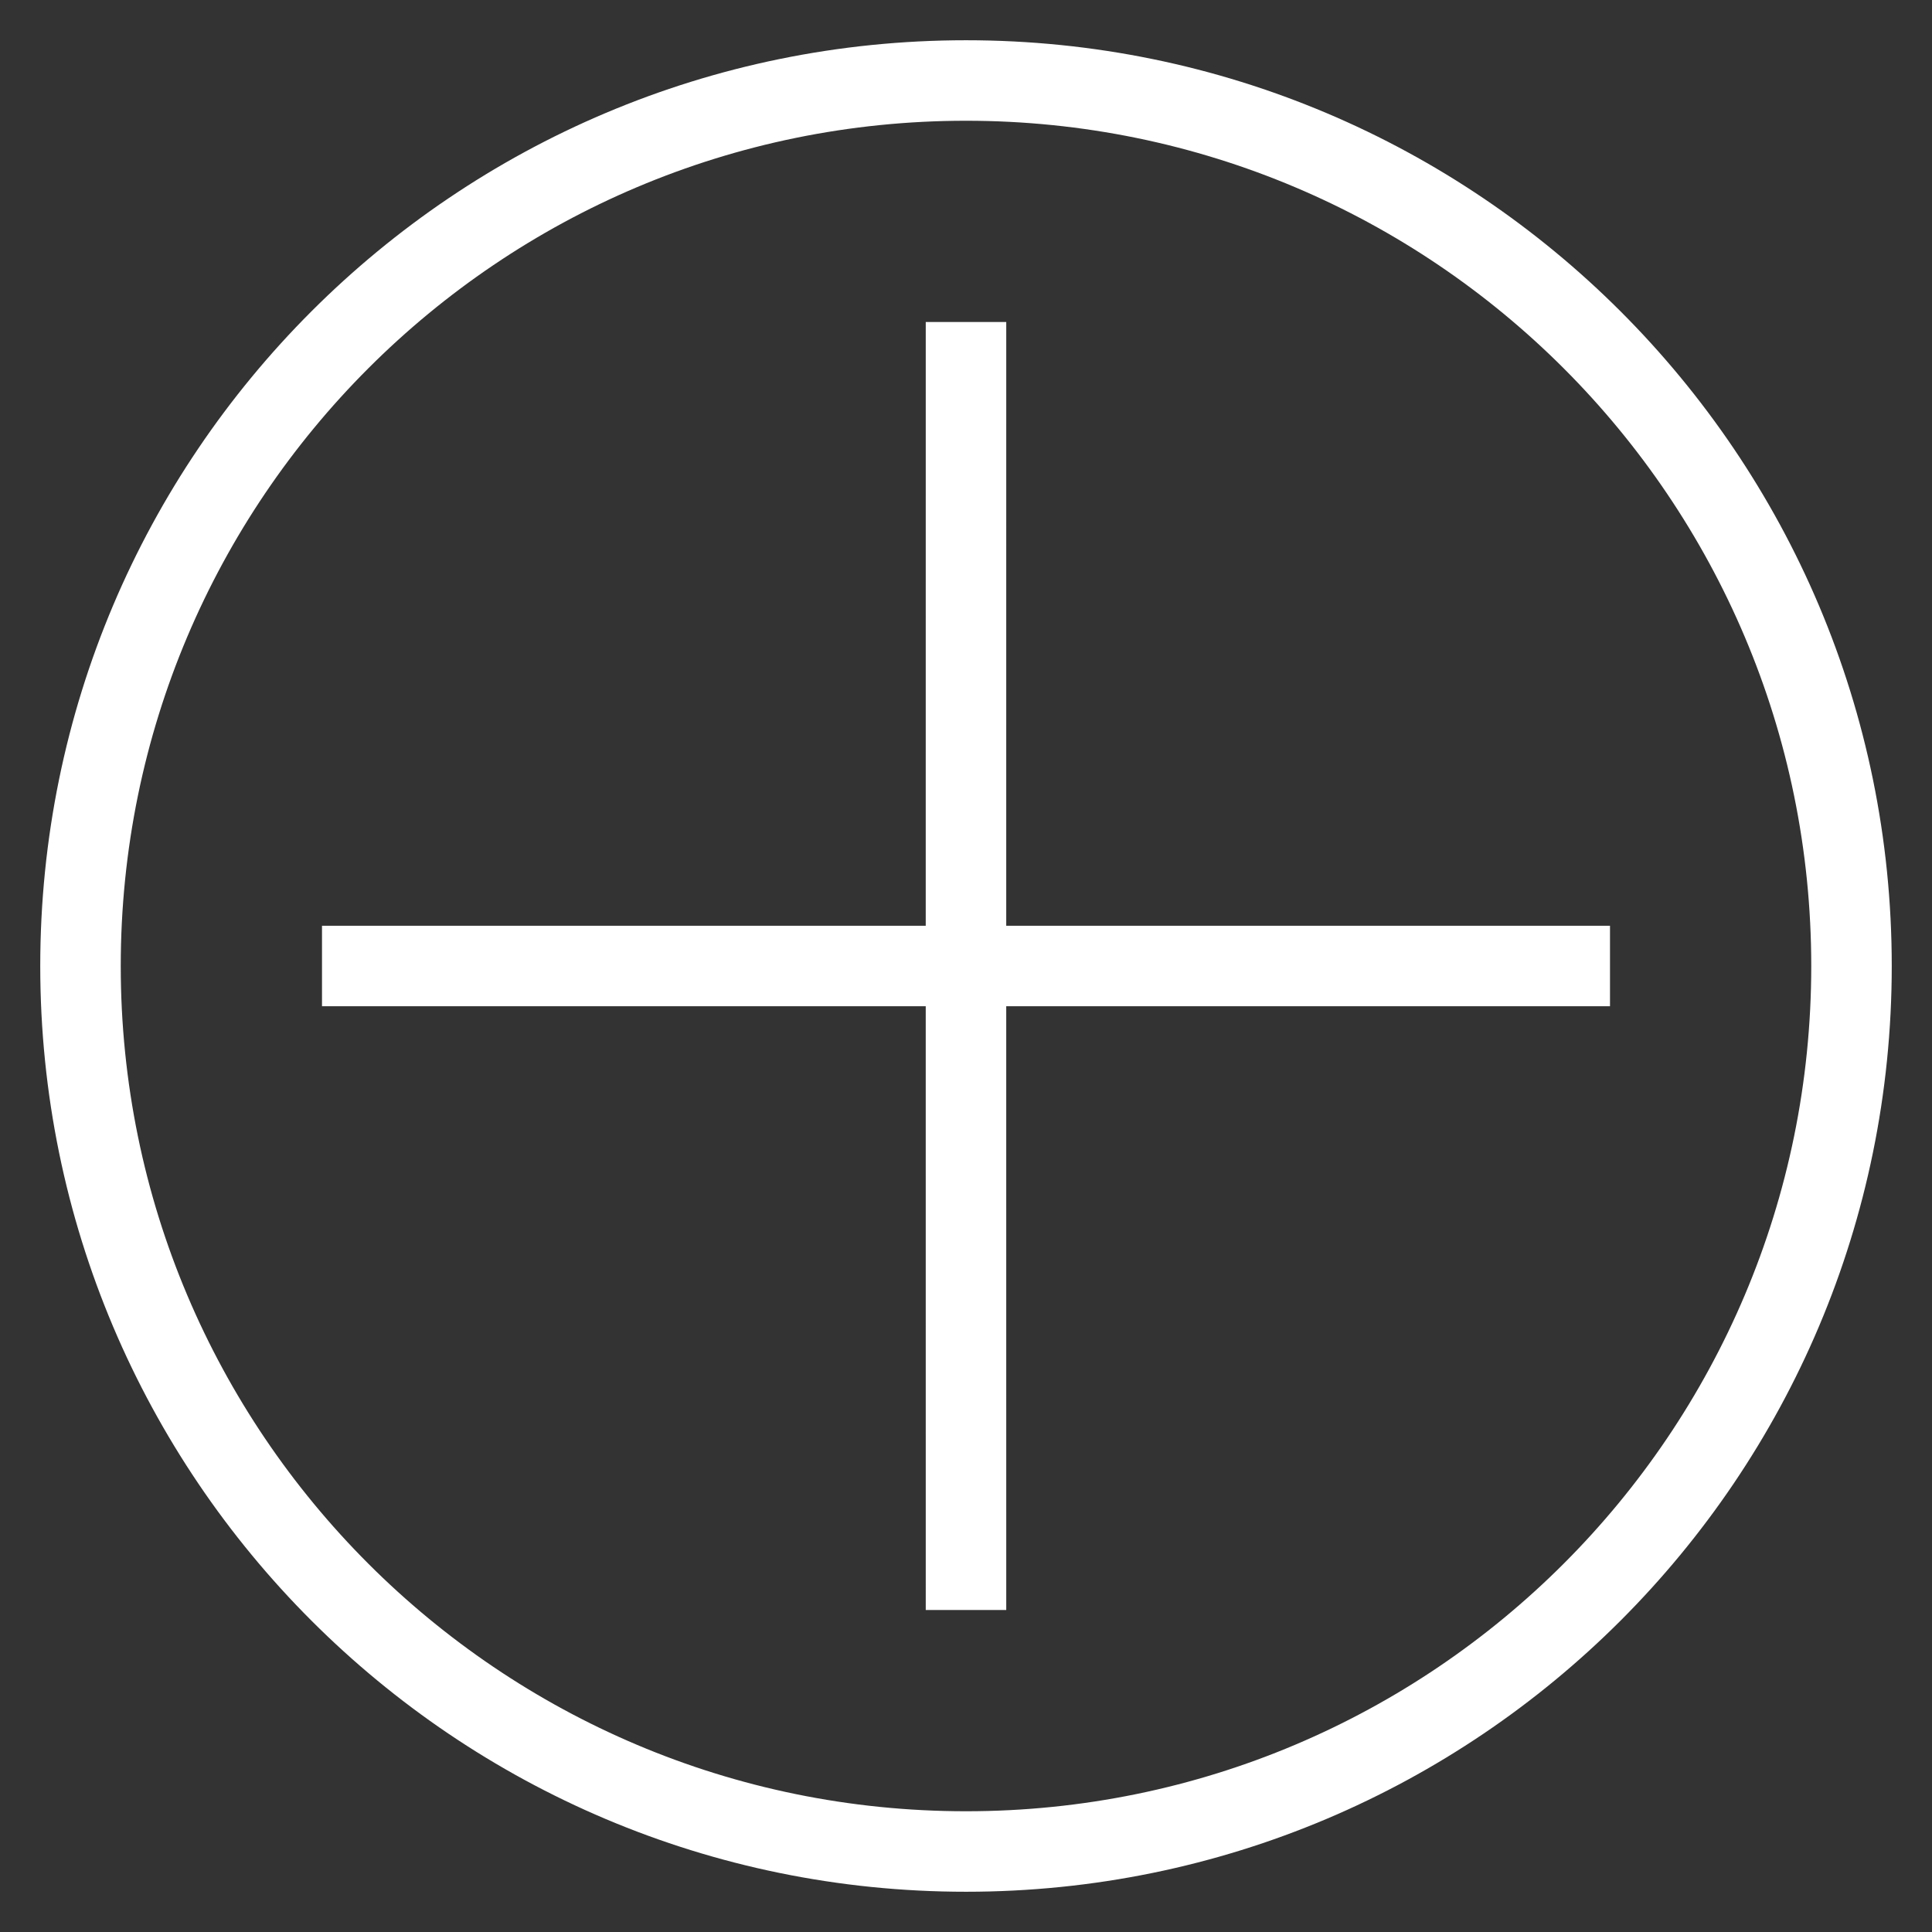 <?xml version="1.0" encoding="UTF-8"?>
<svg width="96px" height="96px" viewBox="0 0 96 96" version="1.1" xmlns="http://www.w3.org/2000/svg" xmlns:xlink="http://www.w3.org/1999/xlink">
    <rect x="0" y="0" width="96" height="96" fill="#333333" stroke="none"/>
    <title>Artboard</title>
    <g id="Artboard" stroke="none" stroke-width="1" fill="none" fill-rule="evenodd">
        <path d="M48,2 C73.405,2 94,22.595 94,48 C94,73.405 73.405,94 48,94 C22.595,94 2,73.405 2,48 C2,22.595 22.595,2 48,2 Z M48,6 C24.804,6 6,24.804 6,48 C6,71.196 24.804,90 48,90 C71.196,90 90,71.196 90,48 C90,24.804 71.196,6 48,6 Z M50,16 L49.999,46 L80,46 L80,50 L49.999,50 L50,80 L46,80 L45.999,50 L16,50 L16,46 L45.999,46 L46,16 L50,16 Z" id="Combined-Shape" fill="#FFFFFF"></path>
    </g>
</svg>
